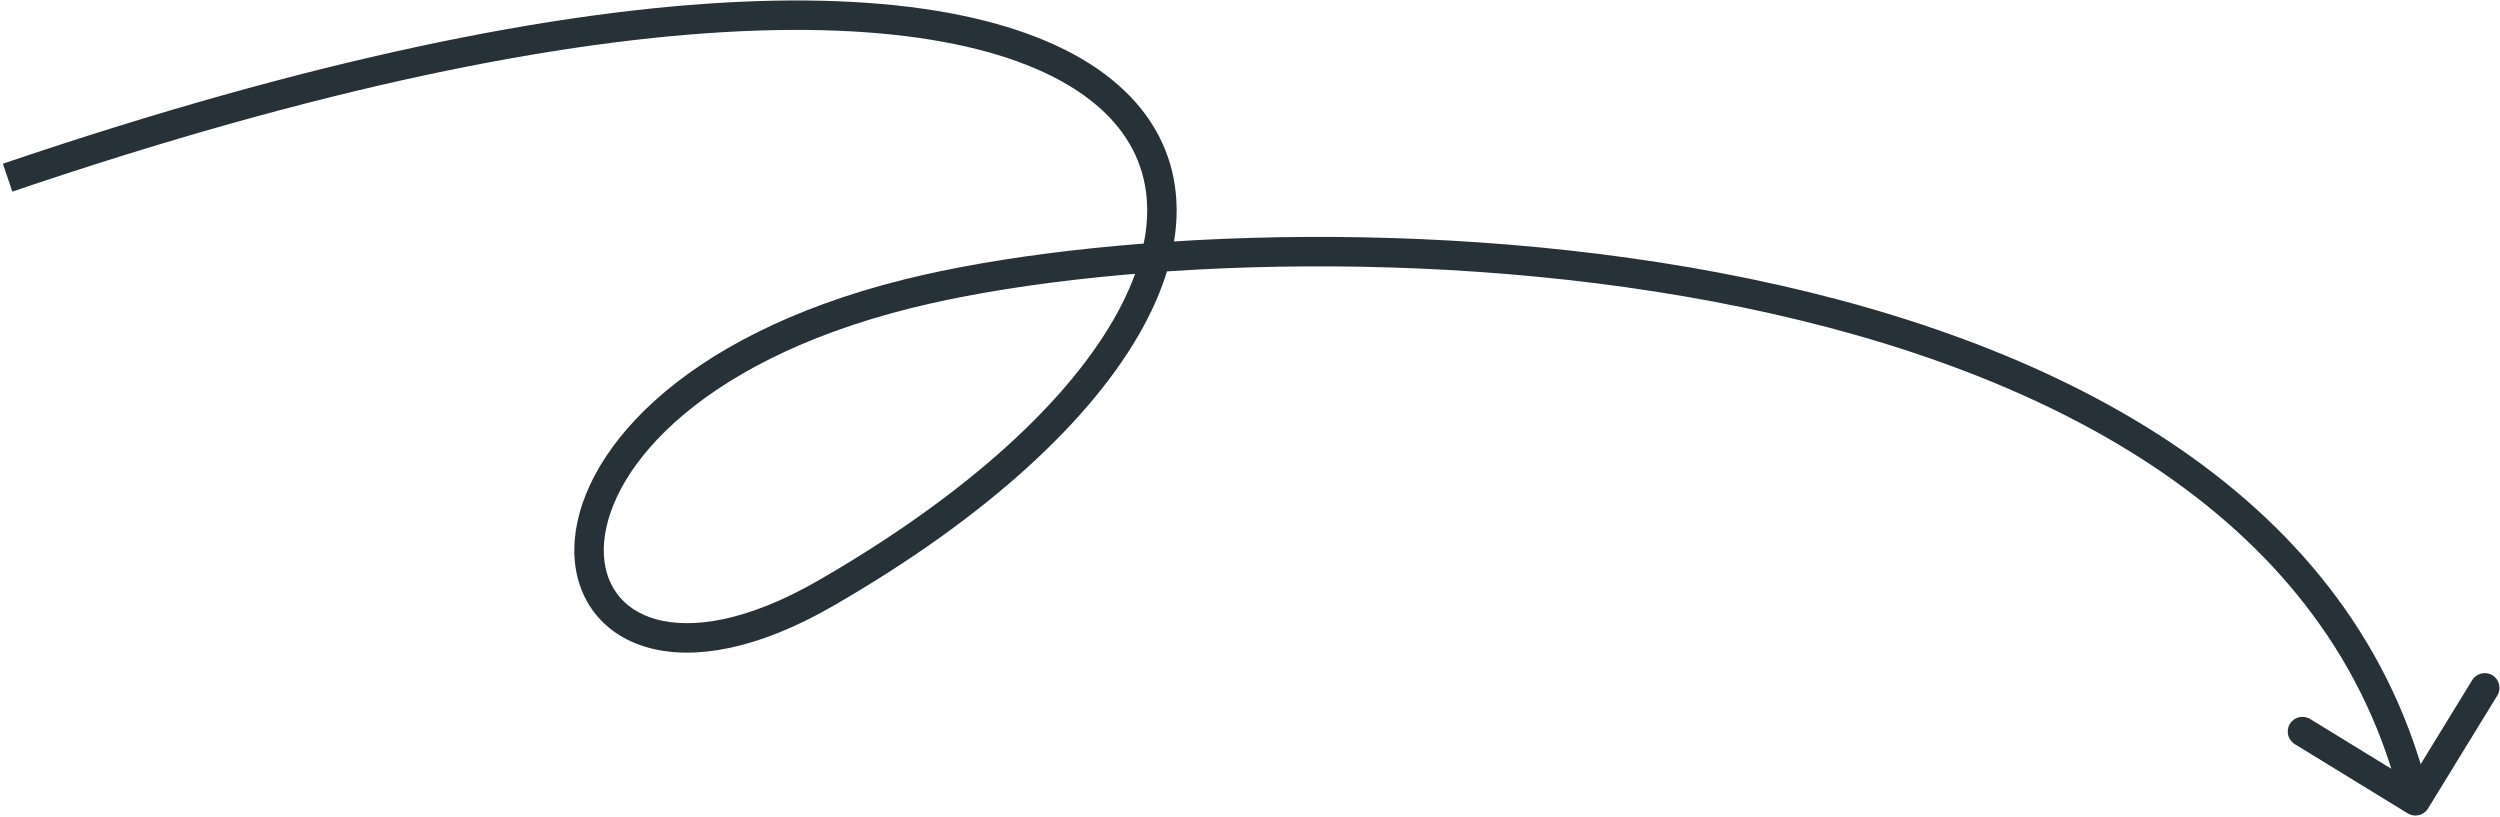 <?xml version="1.0" encoding="UTF-8"?> <svg xmlns="http://www.w3.org/2000/svg" width="679" height="222" viewBox="0 0 679 222" fill="none"> <path d="M659.447 219.6C658.292 221.483 655.829 222.074 653.946 220.919L623.256 202.1C621.373 200.946 620.783 198.483 621.937 196.6C623.092 194.716 625.555 194.126 627.438 195.281L654.718 212.008L671.446 184.728C672.601 182.845 675.063 182.255 676.947 183.409C678.83 184.564 679.421 187.027 678.266 188.91L659.447 219.6ZM246.499 79.798L245.531 75.917L246.499 79.798ZM224.107 161.207L226.102 164.673L224.107 161.207ZM652.147 218.442C633.619 141.168 558.266 101.054 473.456 83.514C388.862 66.019 296.636 71.419 247.467 83.679L245.531 75.917C295.894 63.359 389.336 57.948 475.076 75.68C560.6 93.367 640.251 134.517 659.927 216.576L652.147 218.442ZM247.467 83.679C217.595 91.128 196.685 102.598 183.279 114.689C169.816 126.831 164.136 139.367 163.988 149.053C163.845 158.454 168.827 165.557 178.118 168.17C187.772 170.885 202.735 168.892 222.111 157.74L226.102 164.673C205.784 176.367 188.518 179.405 175.952 175.871C163.022 172.235 155.793 161.808 155.989 148.931C156.182 136.339 163.395 121.849 177.921 108.748C192.504 95.597 214.679 83.61 245.531 75.917L247.467 83.679ZM222.111 157.74C263.574 133.877 290.774 108.156 303.403 85.091C309.701 73.589 312.267 62.954 311.421 53.622C310.583 44.377 306.37 36.062 298.429 29.09C282.311 14.938 250.662 6.24 201.415 8.474C152.378 10.699 86.674 23.731 3.354 52.039L0.781 44.465C84.537 16.008 151.017 2.752 201.053 0.483C250.879 -1.778 285.194 6.823 303.707 23.078C313.083 31.309 318.353 41.474 319.389 52.9C320.417 64.239 317.246 76.466 310.42 88.933C296.802 113.804 268.206 140.441 226.102 164.673L222.111 157.74Z" fill="#263238"></path> </svg> 